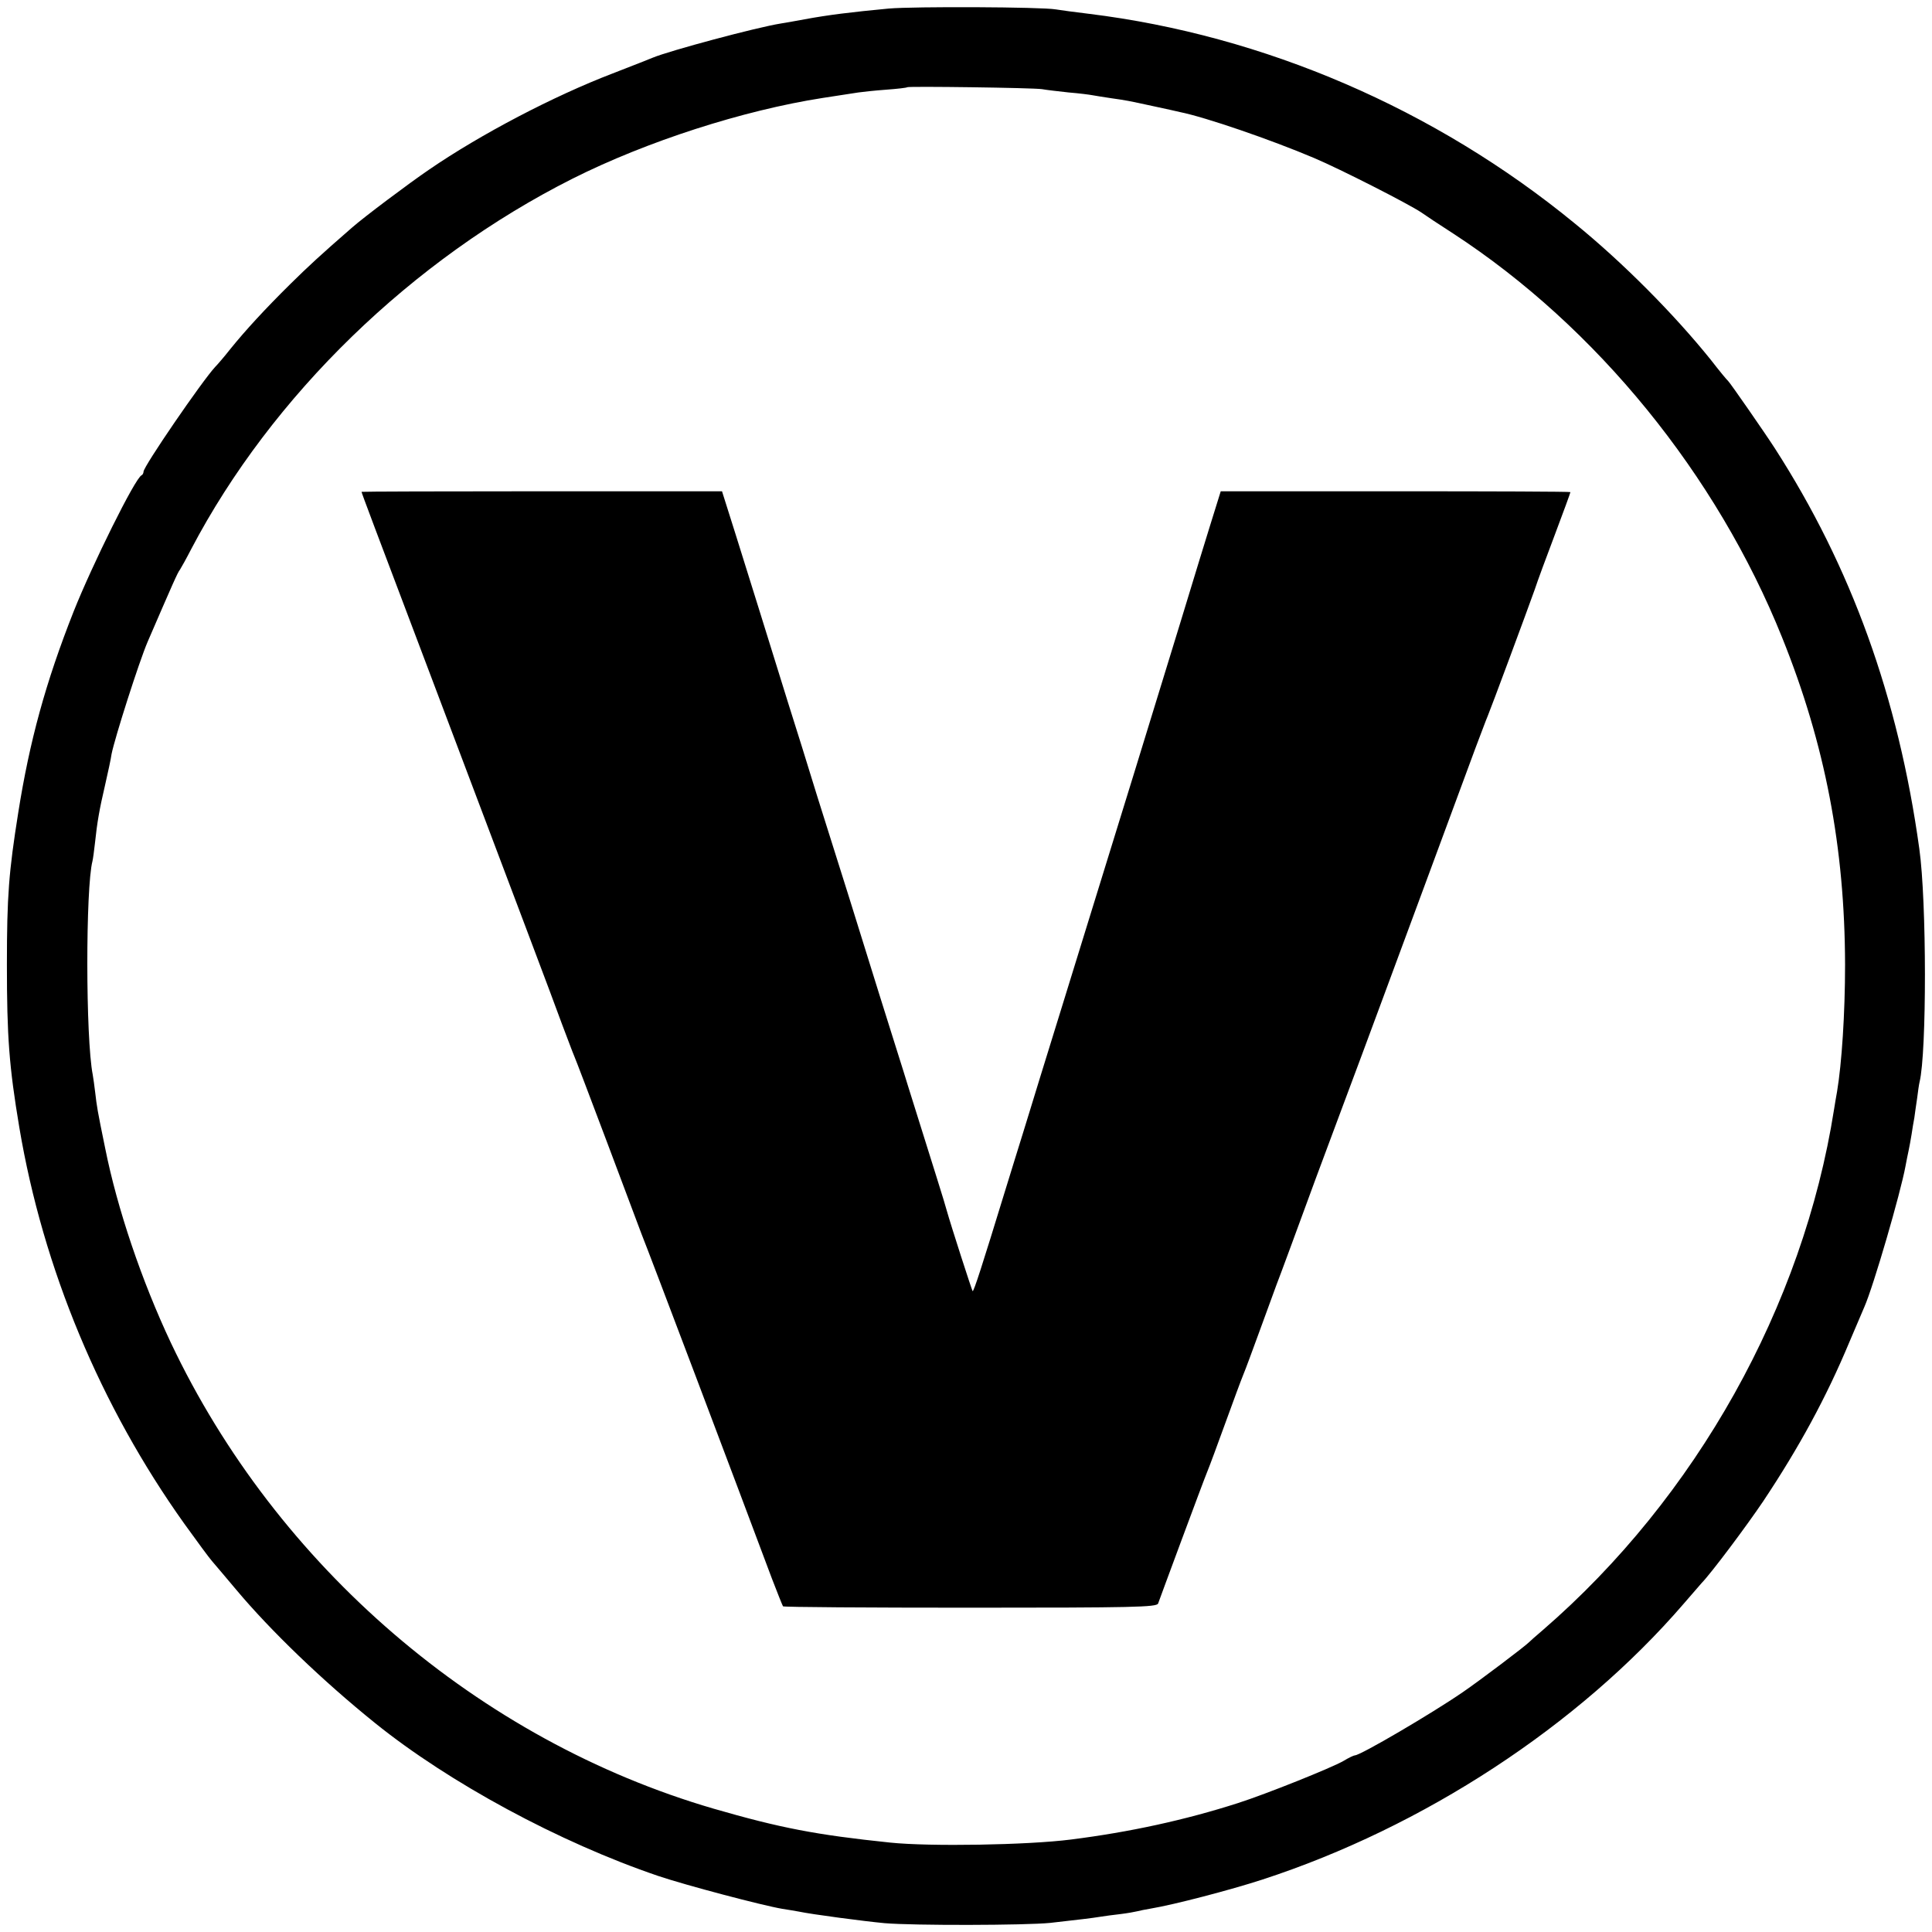 <?xml version="1.0" standalone="no"?>
<!DOCTYPE svg PUBLIC "-//W3C//DTD SVG 20010904//EN"
 "http://www.w3.org/TR/2001/REC-SVG-20010904/DTD/svg10.dtd">
<svg version="1.0" xmlns="http://www.w3.org/2000/svg"
 width="700pt" height="700pt" viewBox="0 0 700 700"
 preserveAspectRatio="xMidYMid meet">
<g transform="translate(0,700) scale(0.1,-0.1)"
fill="#000000" stroke="none">
<path d="M3220 6969 c-137 -13 -219 -23 -305 -39 -27 -5 -66 -12 -85 -15 -89
-14 -405 -99 -465 -124 -11 -5 -76 -30 -145 -57 -214 -82 -478 -220 -666 -349
-72 -49 -236 -172 -279 -210 -116 -101 -157 -139 -224 -205 -90 -89 -161 -166
-216 -234 -22 -28 -47 -57 -55 -65 -46 -49 -260 -361 -260 -380 0 -5 -3 -11
-7 -13 -23 -9 -180 -327 -246 -493 -102 -258 -160 -471 -201 -730 -34 -214
-41 -300 -41 -550 0 -261 8 -369 45 -590 86 -511 294 -1010 598 -1436 46 -64
91 -125 100 -135 9 -11 49 -57 88 -104 124 -148 313 -330 503 -483 268 -216
667 -432 1026 -554 101 -34 378 -107 449 -119 21 -3 48 -8 60 -10 47 -10 236
-35 311 -42 105 -9 511 -8 600 1 115 13 149 17 180 22 17 3 50 7 75 10 25 3
52 8 60 10 8 2 31 7 50 10 84 14 287 67 404 105 583 190 1145 557 1526 999 30
35 60 69 65 75 36 37 163 207 223 296 130 195 229 377 312 576 23 54 48 113
55 129 33 75 131 412 149 510 3 17 8 41 11 55 3 14 8 41 11 60 3 19 7 46 10
60 2 14 6 45 10 70 3 25 7 52 9 60 26 106 26 653 -1 845 -76 549 -247 1021
-523 1450 -34 53 -163 239 -170 245 -4 3 -32 37 -63 77 -132 164 -317 351
-493 494 -505 414 -1125 681 -1760 759 -49 6 -103 13 -120 16 -51 9 -515 11
-605 3z m555 -292 c17 -3 60 -8 97 -12 37 -3 76 -8 86 -10 11 -2 42 -7 69 -11
56 -8 56 -8 153 -29 41 -9 84 -18 95 -21 94 -19 329 -100 485 -166 97 -41 344
-167 390 -198 14 -10 65 -44 115 -76 520 -339 955 -874 1192 -1464 156 -387
227 -761 228 -1185 0 -178 -12 -358 -29 -460 -3 -16 -8 -46 -11 -65 -112 -712
-499 -1405 -1055 -1886 -25 -21 -47 -41 -50 -44 -12 -13 -180 -140 -240 -181
-112 -77 -371 -229 -391 -229 -4 0 -23 -9 -41 -20 -43 -25 -280 -120 -383
-153 -190 -61 -391 -105 -605 -132 -157 -20 -511 -26 -655 -11 -269 28 -398
53 -640 123 -850 248 -1582 877 -1966 1688 -106 225 -194 485 -238 705 -29
141 -30 150 -36 201 -3 25 -7 54 -9 65 -26 132 -26 678 -1 774 2 8 6 38 9 65
8 76 16 122 37 212 10 44 21 94 23 110 11 57 100 336 131 408 90 208 109 252
117 261 4 6 23 40 41 75 292 556 800 1049 1382 1342 269 135 617 247 905 292
58 9 116 18 130 20 14 2 59 7 100 10 41 3 76 7 77 9 5 4 456 -2 488 -7z"/>
<path d="M1310 5218 c0 -4 42 -115 255 -678 315 -834 435 -1151 471 -1250 20
-52 39 -104 44 -115 5 -11 59 -153 120 -315 61 -162 117 -311 124 -330 28 -69
341 -897 473 -1250 20 -52 38 -97 40 -100 3 -3 308 -5 679 -5 591 0 674 2 680
15 3 8 41 112 85 230 44 118 86 231 94 250 8 19 37 98 65 175 28 77 57 156 65
175 8 19 33 87 56 150 23 63 52 142 64 175 13 33 77 207 143 387 67 179 141
379 166 445 24 65 60 161 79 213 34 91 259 700 333 900 20 52 39 104 44 115
10 23 144 384 171 460 9 28 42 117 73 199 31 82 56 151 56 153 0 2 -285 3
-633 3 l-634 0 -38 -122 c-21 -68 -39 -127 -41 -133 -1 -5 -106 -347 -233
-760 -305 -989 -297 -960 -343 -1110 -22 -71 -50 -164 -63 -205 -13 -41 -42
-136 -65 -210 -80 -261 -112 -361 -116 -358 -3 4 -78 236 -94 293 -7 27 -41
134 -140 450 -15 50 -63 200 -105 335 -83 268 -133 427 -224 715 -32 105 -80
258 -106 340 -71 229 -138 444 -191 613 l-48 152 -653 0 c-359 0 -653 -1 -653
-2z"/>
</g>
</svg>
